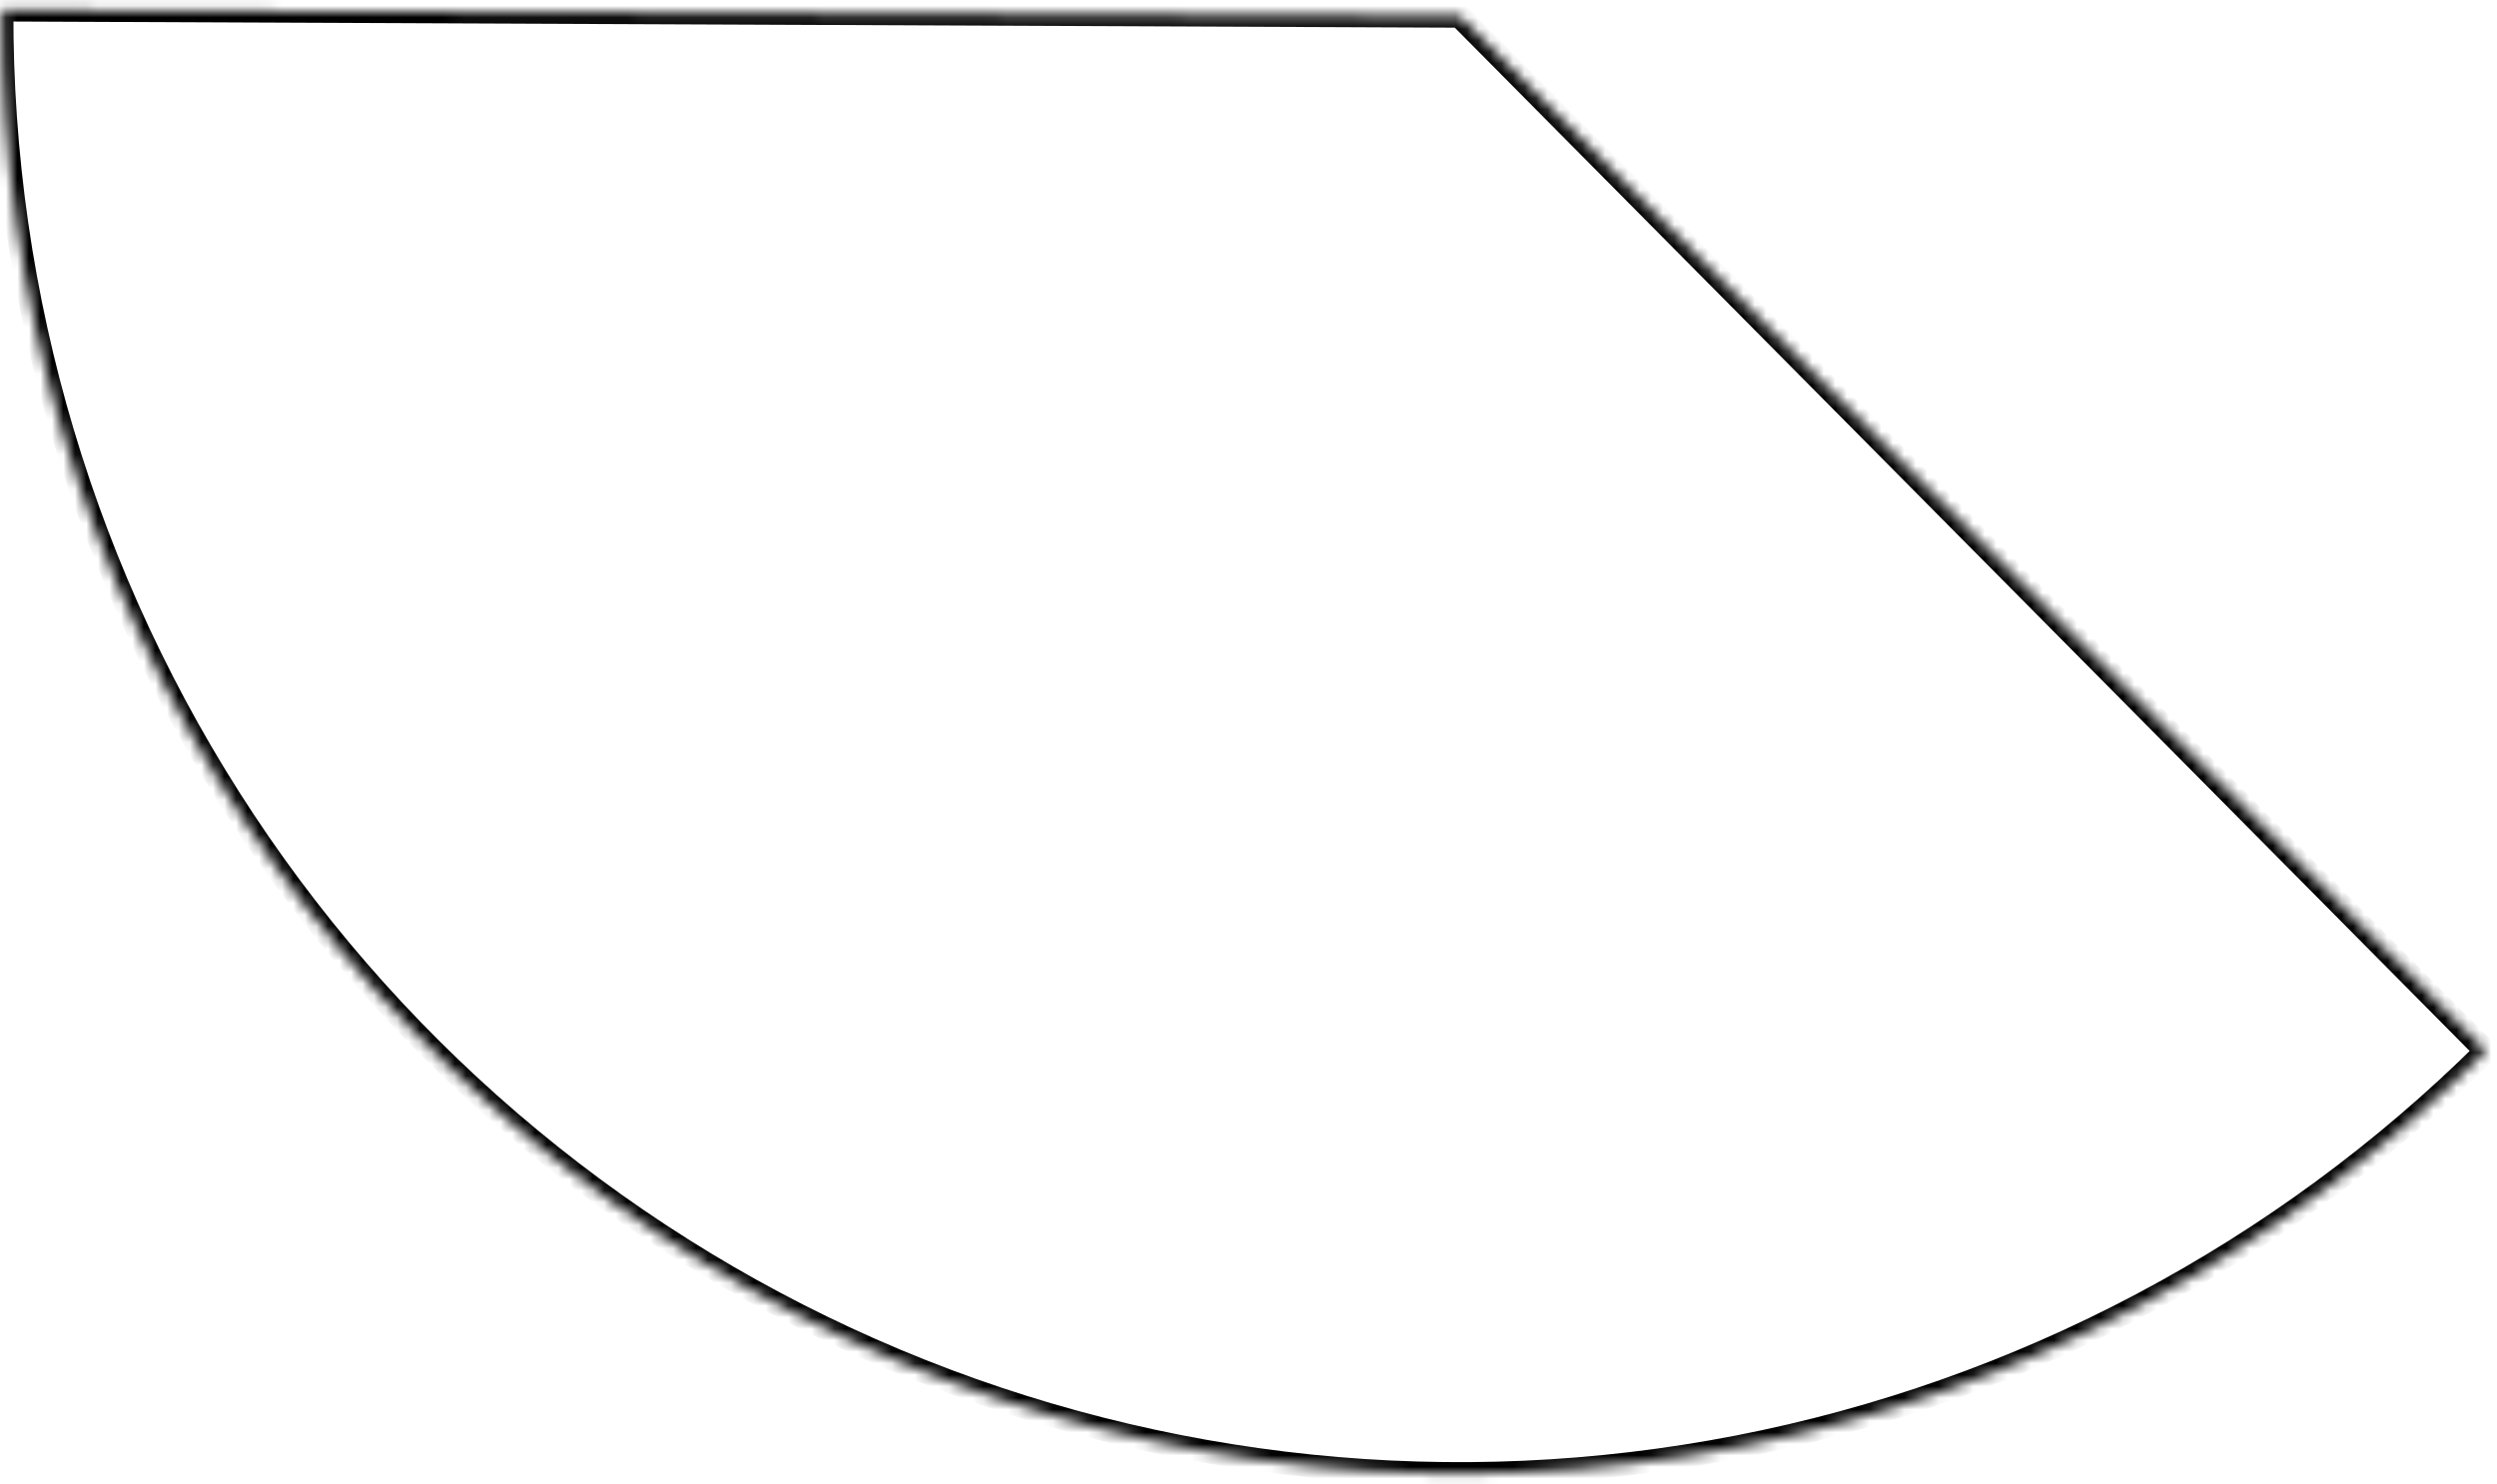 <?xml version="1.0" encoding="UTF-8"?> <svg xmlns="http://www.w3.org/2000/svg" width="217" height="129" viewBox="0 0 217 129" fill="none"> <mask id="path-1-inside-1_268_1696" fill="white"> <path d="M216.043 91.36C198.252 109.002 175.628 120.971 151.034 125.755C126.439 130.539 100.979 127.922 77.871 118.236C54.764 108.55 35.048 92.229 21.217 71.337C7.385 50.446 0.059 25.922 0.166 0.867L126.846 1.404L216.043 91.36Z"></path> </mask> <path d="M216.043 91.36C198.252 109.002 175.628 120.971 151.034 125.755C126.439 130.539 100.979 127.922 77.871 118.236C54.764 108.55 35.048 92.229 21.217 71.337C7.385 50.446 0.059 25.922 0.166 0.867L126.846 1.404L216.043 91.36Z" stroke="black" stroke-width="2" mask="url(#path-1-inside-1_268_1696)"></path> </svg> 